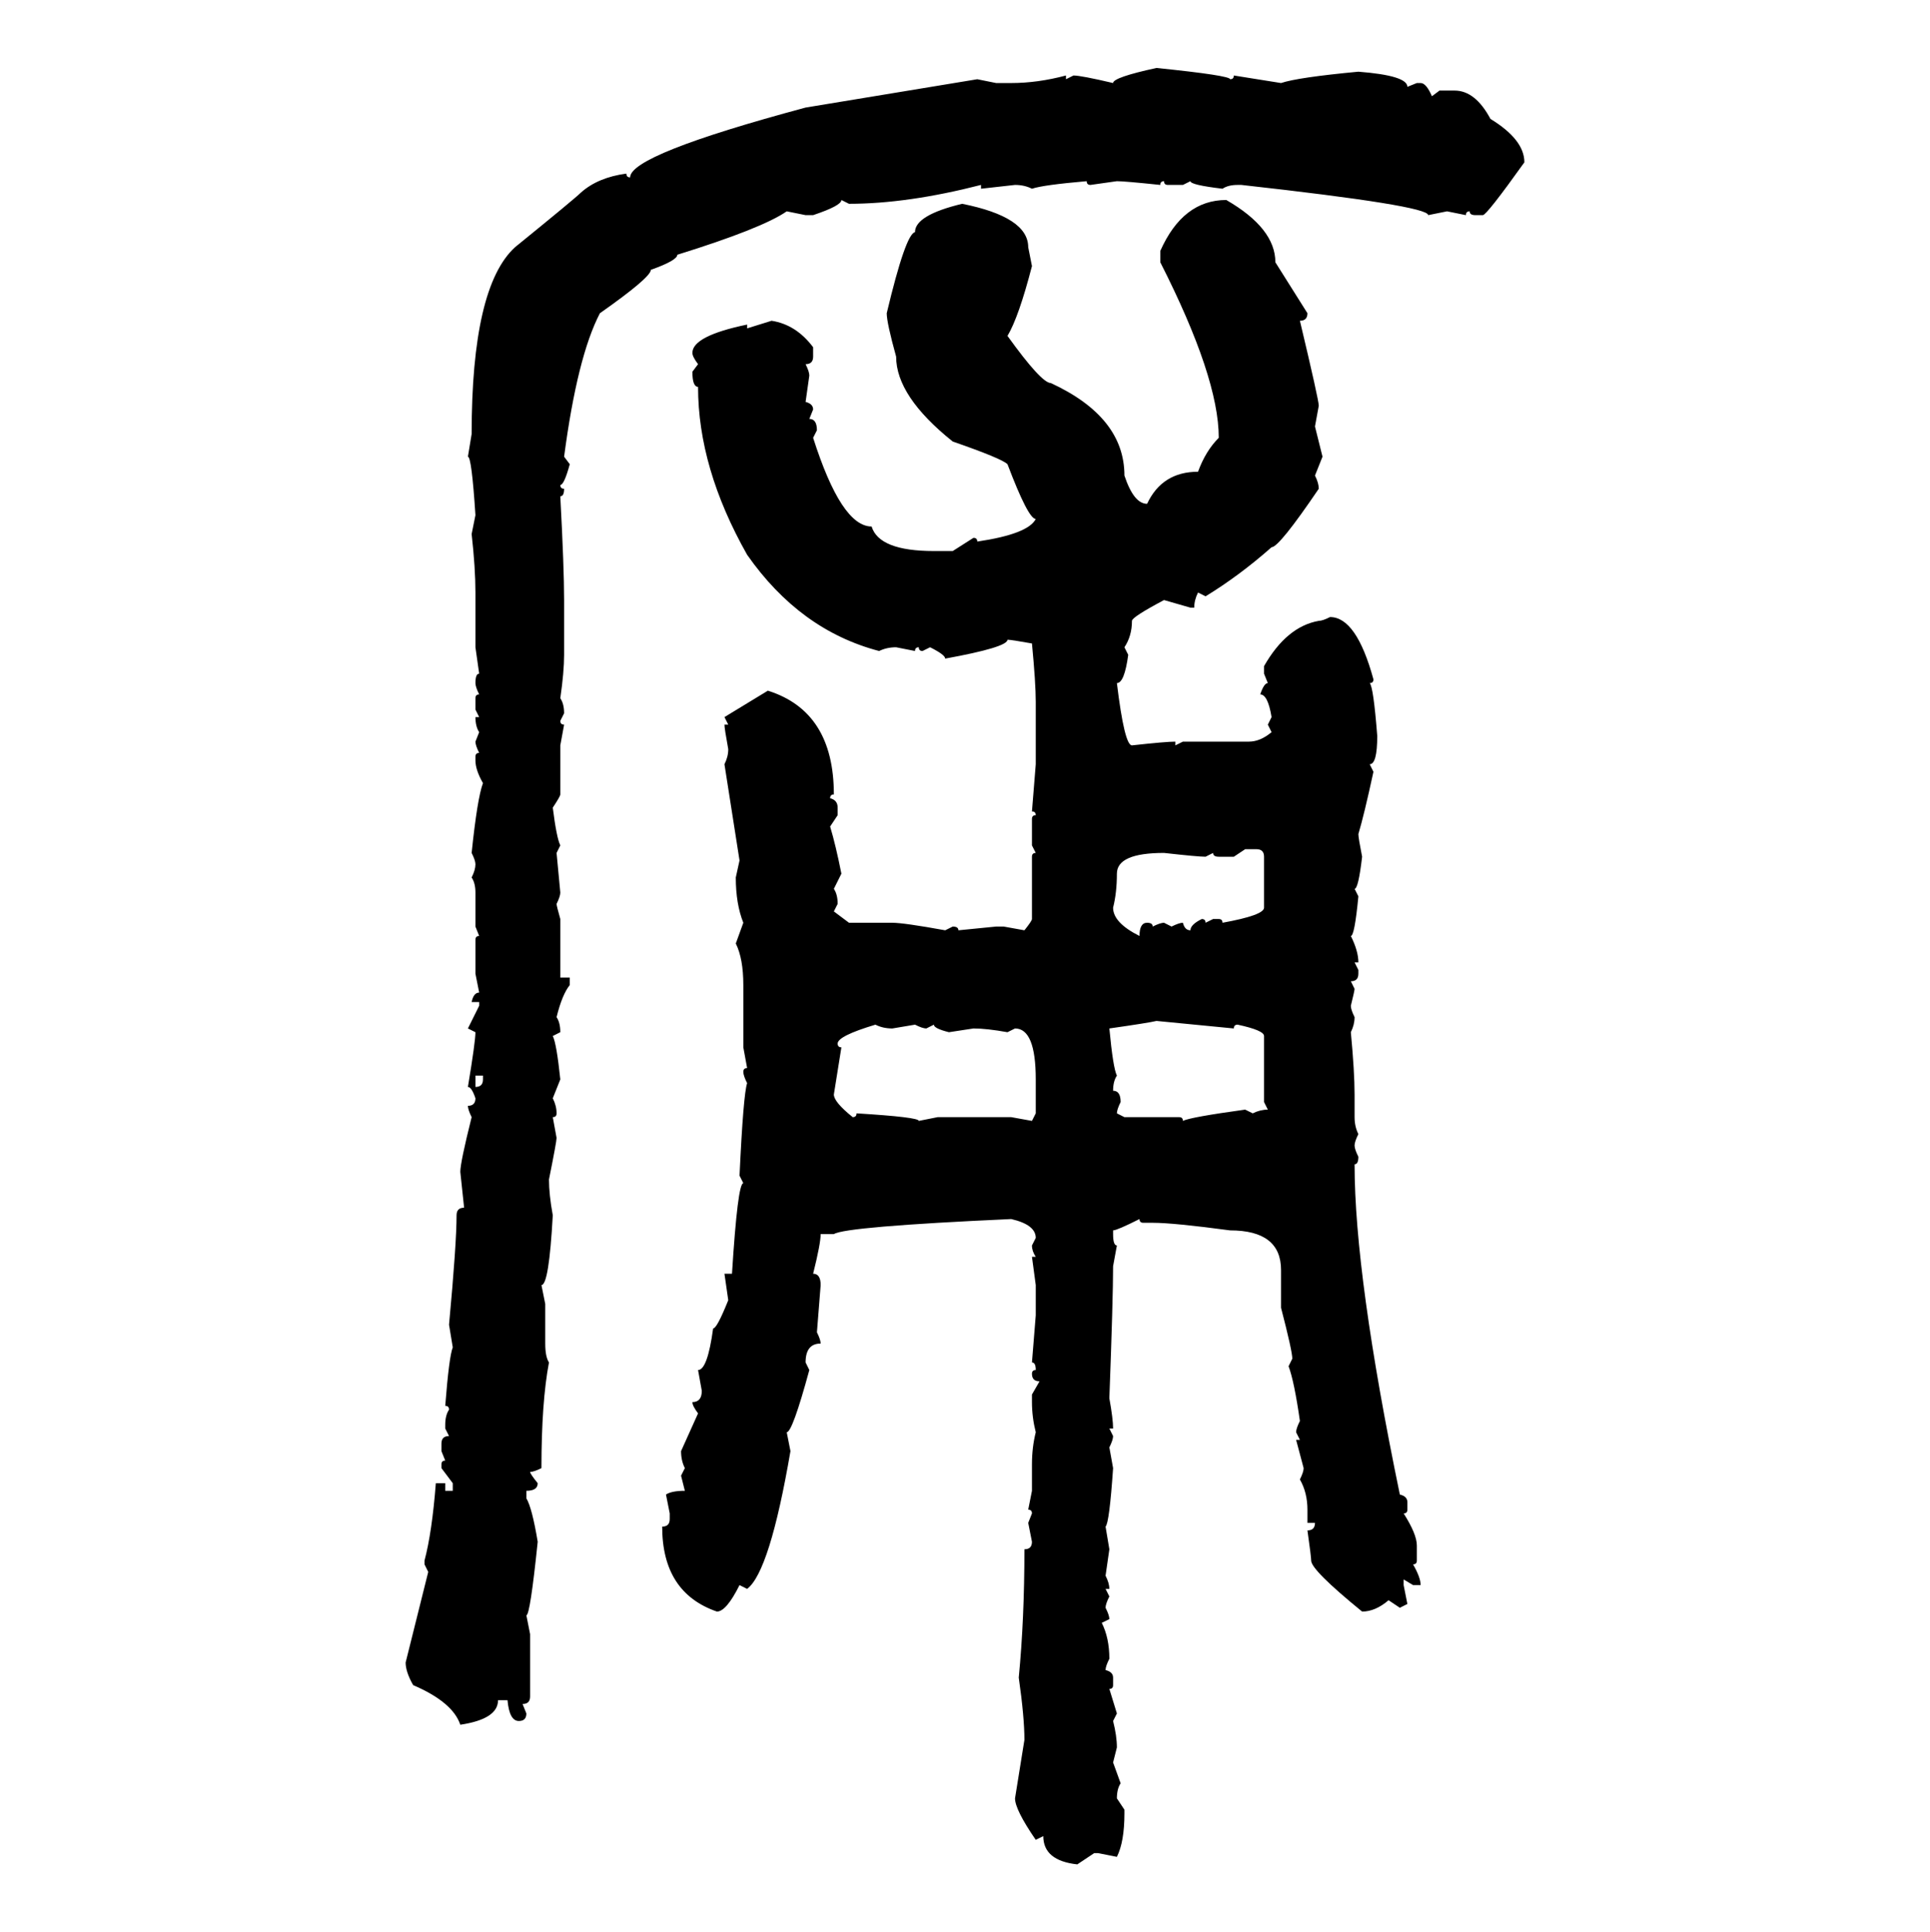 <svg xmlns="http://www.w3.org/2000/svg" xmlns:xlink="http://www.w3.org/1999/xlink" width="299.707" height="300"><path d="M179.59 10.55L179.59 10.55Q191.02 11.72 191.02 12.30L191.02 12.30Q191.60 12.30 191.60 11.72L191.60 11.72Q197.17 12.60 198.93 12.89L198.93 12.89Q201.56 12.01 210.94 11.13L210.94 11.13Q218.55 11.72 218.55 13.48L218.55 13.48L220.02 12.89L220.61 12.89Q221.48 12.89 222.36 14.94L222.36 14.94L223.54 14.06L225.88 14.06Q229.10 14.06 231.45 18.46L231.45 18.46Q236.72 21.68 236.72 25.20L236.72 25.20Q230.86 33.40 230.27 33.40L230.27 33.40L229.10 33.40Q228.22 33.40 228.22 32.81L228.22 32.81Q227.64 32.81 227.64 33.40L227.64 33.40L224.71 32.81L221.78 33.40Q221.78 31.93 192.77 28.71L192.77 28.71L192.19 28.71Q190.72 28.71 189.84 29.30L189.84 29.30Q184.86 28.71 184.86 28.13L184.86 28.13L183.69 28.71L181.35 28.71Q180.76 28.71 180.76 28.13L180.76 28.13Q180.18 28.13 180.18 28.71L180.18 28.71Q174.61 28.13 173.44 28.13L173.44 28.13L169.34 28.71Q168.75 28.71 168.75 28.13L168.75 28.13Q162.01 28.71 160.25 29.30L160.25 29.30Q159.08 28.71 157.62 28.71L157.62 28.71L152.34 29.30L152.34 28.71Q140.92 31.64 131.84 31.64L131.84 31.64L130.66 31.05Q130.66 31.93 126.27 33.40L126.27 33.40L125.10 33.40L122.17 32.81Q118.36 35.45 105.18 39.55L105.18 39.55Q105.18 40.43 101.07 41.89L101.07 41.89Q101.07 43.07 93.16 48.63L93.16 48.63Q89.65 55.37 87.60 70.90L87.60 70.90L88.48 72.07Q87.60 75.29 87.01 75.29L87.01 75.29Q87.01 75.88 87.60 75.88L87.60 75.88Q87.60 77.05 87.01 77.05L87.01 77.05Q87.60 88.18 87.60 93.16L87.60 93.16L87.60 101.66Q87.60 104.30 87.01 108.40L87.01 108.40Q87.60 109.28 87.60 110.74L87.60 110.74L87.01 111.91Q87.01 112.50 87.60 112.50L87.60 112.50L87.01 115.72L87.01 123.34Q87.01 123.63 85.84 125.39L85.84 125.39Q86.43 130.08 87.01 131.25L87.01 131.25L86.43 132.42L87.01 138.57Q87.01 139.16 86.43 140.33L86.43 140.33Q86.43 140.63 87.01 142.68L87.01 142.68L87.01 151.76L88.48 151.76L88.48 152.93Q87.30 154.39 86.43 157.91L86.43 157.91Q87.01 158.79 87.01 160.25L87.01 160.25L85.84 160.84Q86.43 162.01 87.01 167.58L87.01 167.58L85.84 170.51Q86.43 171.68 86.43 172.85L86.43 172.85Q86.43 173.44 85.84 173.44L85.84 173.44L86.43 176.66Q86.43 177.25 85.25 183.11L85.25 183.11Q85.25 185.45 85.84 188.67L85.84 188.67Q85.25 199.51 84.08 199.51L84.08 199.51L84.67 202.44L84.67 208.59Q84.67 210.64 85.25 211.52L85.25 211.52Q84.08 217.68 84.08 227.93L84.08 227.93Q82.91 228.52 82.32 228.52L82.32 228.52Q82.32 228.81 83.50 230.27L83.50 230.27Q83.50 231.45 81.74 231.45L81.74 231.45L81.74 232.62Q82.62 234.08 83.50 239.36L83.50 239.36Q82.32 250.78 81.74 250.78L81.74 250.78L82.32 253.71L82.32 263.38Q82.32 264.55 81.15 264.55L81.15 264.55L81.74 266.02Q81.74 267.19 80.57 267.19L80.57 267.19Q79.10 267.19 78.81 263.96L78.81 263.96L77.34 263.96Q77.34 266.89 71.48 267.77L71.48 267.77Q70.31 264.26 64.16 261.62L64.16 261.62Q62.99 259.57 62.99 258.11L62.99 258.11L66.50 244.04L65.92 242.87L65.92 242.29Q67.09 237.89 67.68 230.27L67.68 230.27L69.14 230.27L69.14 231.45L70.31 231.45L70.31 230.27L68.55 227.93L68.55 227.34Q68.55 226.76 69.14 226.76L69.14 226.76L68.55 225.29L68.55 224.12Q68.55 222.95 69.73 222.95L69.73 222.95L69.14 221.78L69.14 221.19Q69.14 219.73 69.73 218.85L69.73 218.85Q69.73 218.26 69.14 218.26L69.14 218.26Q69.73 210.64 70.31 209.18L70.31 209.18L69.73 205.66Q70.90 193.07 70.90 188.67L70.90 188.67Q70.90 187.50 72.07 187.50L72.07 187.50L71.48 181.93Q71.48 180.47 73.24 173.44L73.24 173.44Q72.66 172.27 72.66 171.68L72.66 171.68Q73.83 171.68 73.83 170.51L73.83 170.51Q73.24 168.75 72.66 168.75L72.66 168.75Q73.83 161.72 73.83 160.25L73.83 160.25L72.66 159.67L74.41 156.15L74.41 155.57L73.24 155.57Q73.54 154.10 74.41 154.10L74.41 154.10L73.83 151.17L73.83 145.90Q73.83 145.31 74.41 145.31L74.41 145.31L73.83 143.85L73.83 138.57Q73.83 137.11 73.24 136.23L73.24 136.23Q73.83 135.06 73.83 134.18L73.83 134.18Q73.83 133.59 73.24 132.42L73.24 132.42Q74.12 123.93 75 121.58L75 121.58Q73.83 119.53 73.83 118.07L73.83 118.07L73.83 117.48Q73.83 116.89 74.41 116.89L74.41 116.89Q73.83 115.72 73.83 115.14L73.83 115.14L74.41 113.67Q73.83 112.79 73.83 111.33L73.83 111.33L74.41 111.33L73.83 110.16L73.83 108.40Q73.83 107.81 74.41 107.81L74.41 107.81Q73.83 106.64 73.83 106.05L73.83 106.05Q73.83 104.59 74.41 104.59L74.41 104.59L73.83 100.49L73.83 91.99Q73.83 88.18 73.24 82.91L73.24 82.91L73.83 79.98Q73.24 70.90 72.66 70.90L72.66 70.90L73.24 67.38Q73.24 44.53 79.98 38.38L79.98 38.38Q89.36 30.76 90.23 29.88L90.23 29.88Q92.87 27.54 97.27 26.95L97.27 26.95Q97.27 27.54 97.85 27.54L97.85 27.54Q97.85 24.02 125.10 16.70L125.10 16.70L151.76 12.30L154.69 12.89L157.03 12.89Q161.13 12.89 165.53 11.72L165.53 11.72L165.53 12.30L166.70 11.72Q167.87 11.72 172.85 12.89L172.85 12.89Q172.85 12.01 179.59 10.55ZM190.43 31.05L190.43 31.05Q198.05 35.45 198.05 40.72L198.05 40.72L203.03 48.63Q203.03 49.80 201.86 49.80L201.86 49.80Q204.79 62.11 204.79 62.99L204.79 62.99L204.20 66.21L205.37 70.90L204.20 73.83Q204.79 75 204.79 75.88L204.79 75.88Q198.63 84.96 197.46 84.96L197.46 84.96Q192.48 89.36 187.21 92.58L187.21 92.58L186.04 91.99Q185.45 93.16 185.45 94.34L185.45 94.34L184.86 94.34L180.76 93.16Q175.78 95.80 175.78 96.39L175.78 96.39Q175.78 98.73 174.61 100.49L174.61 100.49L175.20 101.66Q174.61 106.05 173.44 106.05L173.44 106.05Q174.61 115.72 175.78 115.72L175.78 115.72Q181.05 115.14 182.52 115.14L182.52 115.14L182.52 115.72L183.69 115.14L193.95 115.14Q195.70 115.14 197.46 113.67L197.46 113.67L196.88 112.50L197.46 111.33Q196.88 107.81 195.70 107.81L195.70 107.81Q196.29 106.05 196.88 106.05L196.88 106.05L196.29 104.59L196.29 103.42Q199.80 97.27 204.79 96.39L204.79 96.39Q205.37 96.39 206.54 95.80L206.54 95.80Q210.64 95.80 213.28 105.47L213.28 105.47Q213.28 106.05 212.70 106.05L212.70 106.05Q213.28 106.64 213.87 114.26L213.87 114.26Q213.87 118.65 212.70 118.65L212.70 118.65L213.28 119.82Q211.82 126.56 210.94 129.49L210.94 129.49Q210.94 130.08 211.52 133.01L211.52 133.01Q210.94 137.99 210.35 137.99L210.35 137.99L210.94 139.16Q210.35 145.31 209.77 145.31L209.77 145.31Q210.94 147.66 210.94 149.41L210.94 149.41L210.35 149.41L210.94 150.59L210.94 151.17Q210.94 152.34 209.77 152.34L209.77 152.34L210.35 153.52Q210.35 153.81 209.77 156.15L209.77 156.15Q209.77 156.74 210.35 157.91L210.35 157.91Q210.35 159.08 209.77 160.25L209.77 160.25Q210.35 166.41 210.35 169.92L210.35 169.92L210.35 173.44Q210.35 174.90 210.94 176.07L210.94 176.07Q210.35 177.25 210.35 177.83L210.35 177.83Q210.35 178.42 210.94 179.59L210.94 179.59Q210.94 180.76 210.35 180.76L210.35 180.76Q210.35 198.05 217.38 232.03L217.38 232.03Q218.55 232.32 218.55 233.20L218.55 233.20L218.55 234.38Q218.55 234.96 217.97 234.96L217.97 234.96Q220.02 238.18 220.02 239.94L220.02 239.94L220.02 242.29Q220.02 242.87 219.43 242.87L219.43 242.87Q220.61 244.92 220.61 246.09L220.61 246.09L219.43 246.09L217.97 245.21L217.97 246.09L218.55 249.02L217.38 249.61L215.63 248.44Q213.57 250.20 211.52 250.20L211.52 250.20Q203.61 243.75 203.61 242.29L203.61 242.29Q203.61 241.70 203.03 237.60L203.03 237.60Q204.20 237.60 204.20 236.43L204.20 236.43L203.03 236.43L203.03 234.38Q203.03 231.74 201.86 229.69L201.86 229.69Q202.44 228.52 202.44 227.93L202.44 227.93L201.27 223.54L201.86 223.54L201.27 222.36Q201.27 221.78 201.86 220.61L201.86 220.61Q200.98 214.45 200.10 212.11L200.10 212.11L200.68 210.94Q200.68 209.77 198.93 203.03L198.93 203.03L198.93 197.17Q198.93 191.02 191.02 191.02L191.02 191.02Q182.23 189.84 179.00 189.84L179.00 189.84L177.54 189.84Q176.95 189.84 176.95 189.26L176.95 189.26Q173.44 191.02 172.85 191.02L172.85 191.02L172.85 191.60Q172.85 193.36 173.44 193.36L173.44 193.36L172.85 196.58Q172.85 201.56 172.27 217.09L172.27 217.09Q172.85 220.31 172.85 221.78L172.85 221.78L172.27 221.78L172.85 222.95Q172.85 223.54 172.27 224.71L172.27 224.71L172.85 227.93Q172.27 236.43 171.68 237.01L171.68 237.01L172.27 240.53L171.68 244.63Q172.27 245.80 172.27 246.68L172.27 246.68L171.68 246.68L172.27 247.85Q171.68 249.02 171.68 249.61L171.68 249.61Q172.27 250.78 172.27 251.37L172.27 251.37L171.09 251.95Q172.27 254.30 172.27 257.52L172.27 257.52Q171.68 258.69 171.68 259.28L171.68 259.28Q172.85 259.57 172.85 260.45L172.85 260.45L172.85 261.62Q172.85 262.21 172.27 262.21L172.27 262.21L173.44 266.02L172.85 267.19Q173.44 269.53 173.44 271.29L173.44 271.29L172.85 273.63L174.02 276.86Q173.44 277.73 173.44 279.20L173.44 279.20L174.61 280.96L174.61 281.54Q174.61 285.94 173.44 288.28L173.44 288.28L170.51 287.70L169.92 287.70L167.29 289.45Q162.01 288.87 162.01 285.06L162.01 285.06L160.84 285.64Q157.62 280.96 157.62 279.20L157.62 279.20L159.08 270.12Q159.08 266.60 158.20 260.45L158.20 260.45Q159.08 251.37 159.08 240.53L159.08 240.53Q160.25 240.53 160.25 239.36L160.25 239.36L159.67 236.43L160.25 234.96Q160.25 234.38 159.67 234.38L159.67 234.38L160.25 231.45L160.25 227.34Q160.25 224.71 160.84 222.36L160.84 222.36Q160.25 220.02 160.25 217.68L160.25 217.68L160.25 216.50L161.43 214.45Q160.25 214.45 160.25 213.28L160.25 213.28Q160.25 212.70 160.84 212.70L160.84 212.70Q160.84 211.52 160.25 211.52L160.25 211.52L160.84 204.20L160.84 199.51L160.25 195.12L160.84 195.12Q160.25 194.24 160.25 193.36L160.25 193.36L160.84 192.19Q160.84 190.14 157.03 189.26L157.03 189.26Q131.25 190.43 129.49 191.60L129.49 191.60L127.44 191.60Q127.44 193.07 126.27 197.75L126.27 197.75Q127.44 197.75 127.44 199.51L127.44 199.51L126.86 206.84Q127.44 208.01 127.44 208.59L127.44 208.59Q125.10 208.59 125.10 211.52L125.10 211.52L125.68 212.70Q123.05 222.36 122.17 222.36L122.17 222.36L122.75 225.29Q119.53 244.04 116.02 246.68L116.02 246.68L114.84 246.09Q112.79 250.20 111.33 250.20L111.33 250.20Q102.83 247.27 102.83 237.01L102.83 237.01Q104.00 237.01 104.00 235.84L104.00 235.84L104.00 234.96L103.42 232.03Q104.30 231.45 106.35 231.45L106.35 231.45L105.76 229.10L106.35 227.93Q105.76 226.76 105.76 225.29L105.76 225.29L108.40 219.43Q107.52 218.26 107.52 217.68L107.52 217.68Q108.98 217.68 108.98 215.92L108.98 215.92L108.40 212.70Q109.86 212.70 110.74 206.25L110.74 206.25Q111.33 206.25 113.09 201.86L113.09 201.86L112.50 197.75L113.67 197.75Q114.55 183.69 115.43 183.69L115.43 183.69L114.84 182.52Q115.43 169.92 116.02 168.16L116.02 168.16Q115.43 166.99 115.43 166.41L115.43 166.41Q115.43 165.82 116.02 165.82L116.02 165.82L115.43 162.60L115.43 152.93Q115.43 148.83 114.26 146.48L114.26 146.48L115.43 143.26Q114.26 140.33 114.26 136.23L114.26 136.23L114.84 133.59L112.50 118.65Q113.09 117.48 113.09 116.31L113.09 116.31Q112.50 113.09 112.50 112.50L112.50 112.50L113.09 112.50L112.50 111.33L119.24 107.23Q129.49 110.45 129.49 123.34L129.49 123.34Q128.91 123.34 128.91 123.93L128.91 123.93Q130.08 124.22 130.08 125.39L130.08 125.39L130.08 126.56L128.91 128.32Q129.79 131.25 130.66 135.64L130.66 135.64L129.49 137.99Q130.08 138.87 130.08 140.33L130.08 140.33L129.49 141.50L131.84 143.26L138.57 143.26Q140.33 143.26 146.78 144.43L146.78 144.43L147.95 143.85Q148.83 143.85 148.83 144.43L148.83 144.43L154.69 143.85L155.86 143.85L159.08 144.43Q160.25 142.97 160.25 142.68L160.25 142.68L160.25 133.01Q160.25 132.42 160.84 132.42L160.84 132.42L160.25 131.25L160.25 127.15Q160.25 126.56 160.84 126.56L160.84 126.56Q160.84 125.98 160.25 125.98L160.25 125.98L160.84 118.65L160.84 108.98Q160.84 106.05 160.25 99.90L160.25 99.90Q157.03 99.32 156.45 99.32L156.45 99.32Q156.45 100.49 146.78 102.25L146.78 102.25Q146.78 101.66 144.43 100.49L144.43 100.49L143.26 101.07Q142.68 101.07 142.68 100.49L142.68 100.49Q142.09 100.49 142.09 101.07L142.09 101.07L139.16 100.49Q137.70 100.49 136.52 101.07L136.52 101.07Q124.22 97.85 116.02 86.13L116.02 86.13Q108.40 72.66 108.40 60.06L108.40 60.06Q107.52 60.06 107.52 57.71L107.52 57.71L108.40 56.54Q107.52 55.37 107.52 54.79L107.52 54.79Q107.52 52.15 116.02 50.39L116.02 50.39L116.02 50.98L119.82 49.80Q123.63 50.39 126.27 53.91L126.27 53.91L126.27 55.37Q126.27 56.54 125.10 56.54L125.10 56.54Q125.68 57.71 125.68 58.30L125.68 58.30L125.10 62.40Q126.27 62.70 126.27 63.57L126.27 63.57L125.68 65.04Q126.86 65.04 126.86 66.80L126.86 66.80L126.27 67.97Q130.66 81.74 135.35 81.74L135.35 81.74Q136.52 85.55 145.02 85.55L145.02 85.55L147.95 85.55L151.17 83.50Q151.76 83.50 151.76 84.08L151.76 84.08Q159.67 82.91 160.84 80.57L160.84 80.57Q159.67 80.57 156.45 72.07L156.45 72.07Q155.57 71.19 147.95 68.55L147.95 68.55Q139.16 61.52 139.16 55.37L139.16 55.37Q137.70 50.10 137.70 48.63L137.70 48.63Q140.63 36.33 142.09 36.04L142.09 36.04Q142.09 33.40 149.41 31.64L149.41 31.64Q159.67 33.69 159.67 38.38L159.67 38.38L160.25 41.31Q158.20 49.22 156.45 52.15L156.45 52.15Q161.72 59.47 163.18 59.47L163.18 59.47Q174.61 64.75 174.61 73.83L174.61 73.83Q176.07 78.22 178.13 78.22L178.13 78.22Q180.47 73.24 186.04 73.24L186.04 73.24Q187.21 70.02 189.26 67.97L189.26 67.97Q189.26 58.59 180.18 40.72L180.18 40.72L180.18 38.96Q183.69 31.05 190.43 31.05ZM193.36 131.84L191.60 133.01L189.26 133.01Q188.38 133.01 188.38 132.42L188.38 132.42L187.21 133.01Q186.04 133.01 180.76 132.42L180.76 132.42Q173.44 132.42 173.44 135.64L173.44 135.64Q173.44 138.57 172.85 140.92L172.85 140.92Q172.85 143.26 176.95 145.31L176.95 145.31Q176.95 143.26 178.13 143.26L178.13 143.26Q179.00 143.26 179.00 143.85L179.00 143.85Q180.18 143.26 180.76 143.26L180.76 143.26L181.93 143.85Q183.11 143.26 183.69 143.26L183.69 143.26Q183.98 144.43 184.86 144.43L184.86 144.43Q184.86 143.55 186.62 142.68L186.62 142.68Q187.21 142.68 187.21 143.26L187.21 143.26L188.38 142.68L189.26 142.68Q189.84 142.68 189.84 143.26L189.84 143.26Q196.29 142.09 196.29 140.92L196.29 140.92L196.29 133.01Q196.29 131.84 195.12 131.84L195.12 131.84L193.36 131.84ZM172.27 159.67L172.27 159.67Q172.85 165.82 173.44 166.99L173.44 166.99Q172.85 167.87 172.85 169.34L172.85 169.34Q174.02 169.34 174.02 171.09L174.02 171.09Q173.44 172.27 173.44 172.85L173.44 172.85L174.61 173.44L183.11 173.44Q183.69 173.44 183.69 174.02L183.69 174.02Q184.86 173.44 193.36 172.27L193.36 172.27L194.53 172.85Q195.70 172.27 196.88 172.27L196.88 172.27L196.29 171.09L196.29 160.84Q196.29 159.96 192.19 159.08L192.19 159.08Q191.60 159.08 191.60 159.67L191.60 159.67L179.59 158.50Q178.42 158.79 172.27 159.67ZM130.08 162.01L130.08 162.01Q130.08 162.60 130.66 162.60L130.66 162.60L129.49 169.92Q129.49 171.09 132.42 173.44L132.42 173.44Q133.01 173.44 133.01 172.85L133.01 172.85Q142.68 173.44 142.68 174.02L142.68 174.02L145.61 173.44L157.03 173.44L160.25 174.02L160.84 172.85L160.84 167.58Q160.84 159.67 157.62 159.67L157.62 159.67L156.45 160.25Q153.22 159.67 151.17 159.67L151.17 159.67L147.36 160.25Q145.02 159.67 145.02 159.08L145.02 159.08L143.85 159.67Q143.26 159.67 142.09 159.08L142.09 159.08L138.57 159.67Q137.11 159.67 135.94 159.08L135.94 159.08Q130.08 160.84 130.08 162.01ZM75 166.99L73.83 166.99L73.83 168.75Q75 168.75 75 167.58L75 167.58L75 166.99Z"/></svg>
